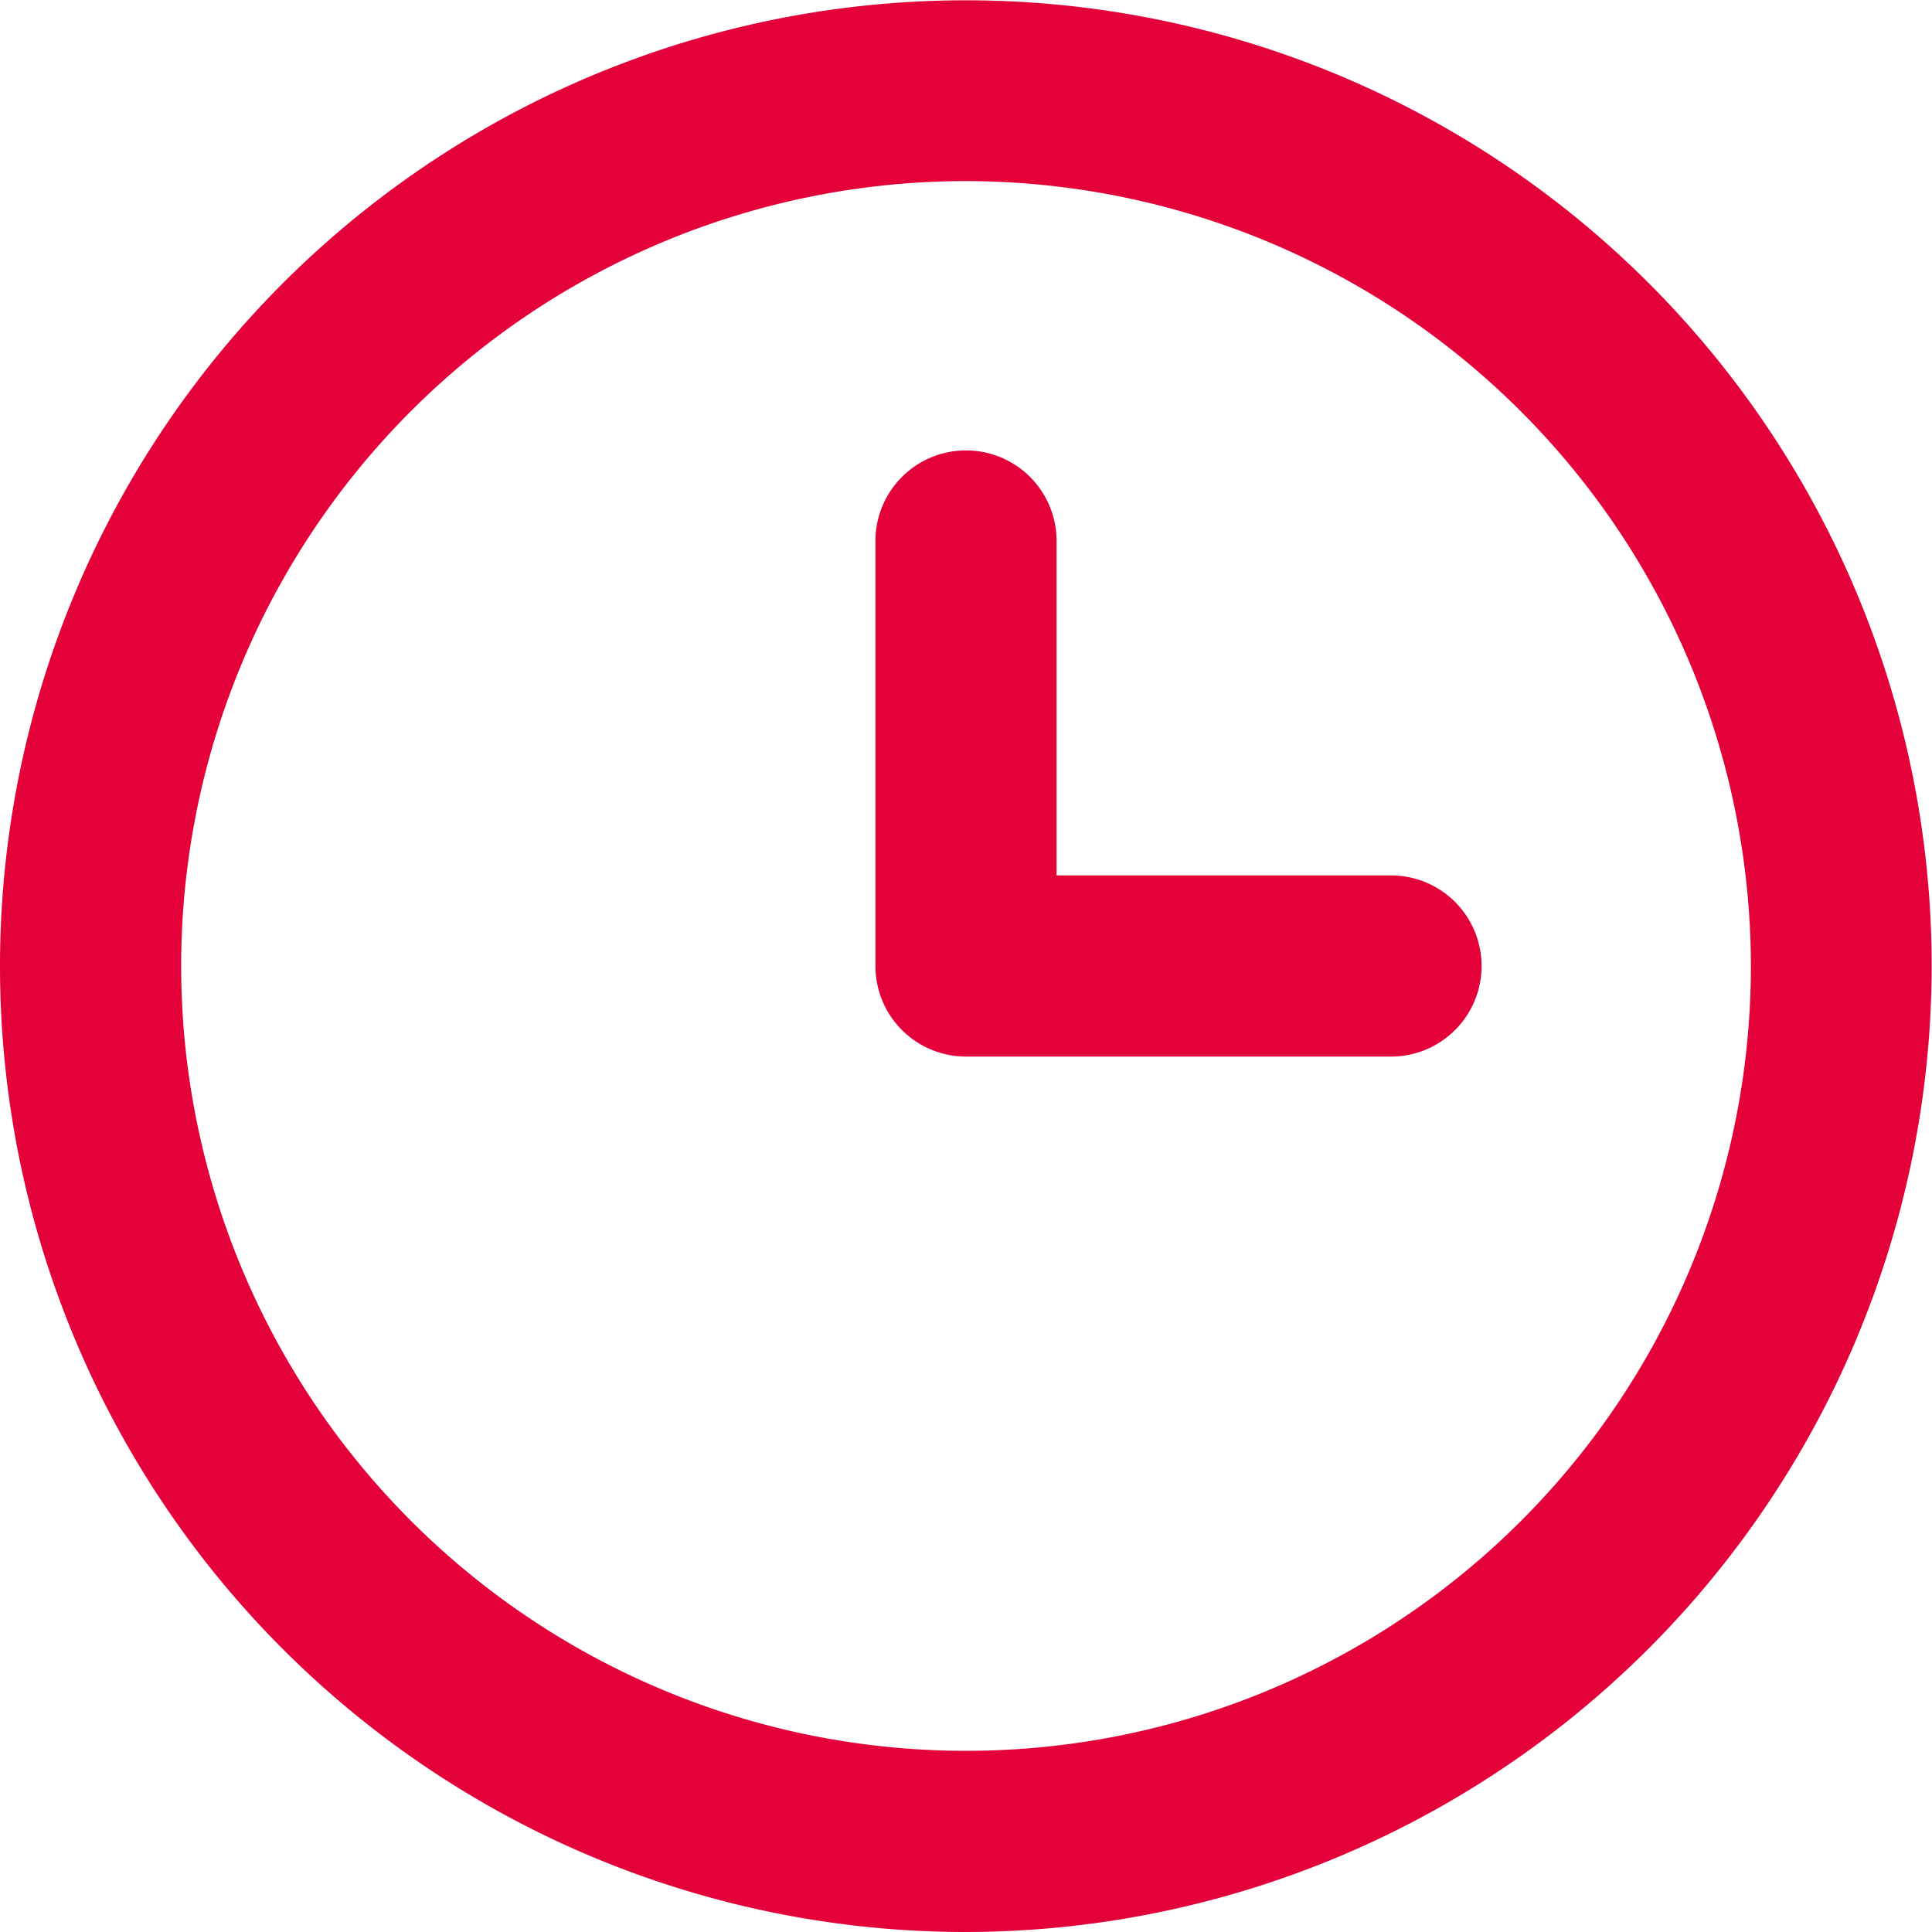 <svg id="clock" xmlns="http://www.w3.org/2000/svg" viewBox="0 0 30.605 30.605">
  <defs>
    <style>
      .cls-1 {
        fill: #e40038;
      }
    </style>
  </defs>
  <g id="Done">
    <path id="Path_1028" data-name="Path 1028" class="cls-1" d="M15.3,30.605a15.3,15.3,0,1,1,15.3-15.3A15.32,15.32,0,0,1,15.3,30.605Zm0-27.736A12.433,12.433,0,1,0,27.736,15.3,12.447,12.447,0,0,0,15.3,2.869Z"/>
    <path id="Path_1029" data-name="Path 1029" class="cls-1" d="M124.13,69.564h-6.695A1.434,1.434,0,0,1,116,68.13V61.435a1.435,1.435,0,1,1,2.869,0v5.26h5.26a1.435,1.435,0,1,1,0,2.869Z" transform="translate(-102.132 -52.827)"/>
  </g>
</svg>
